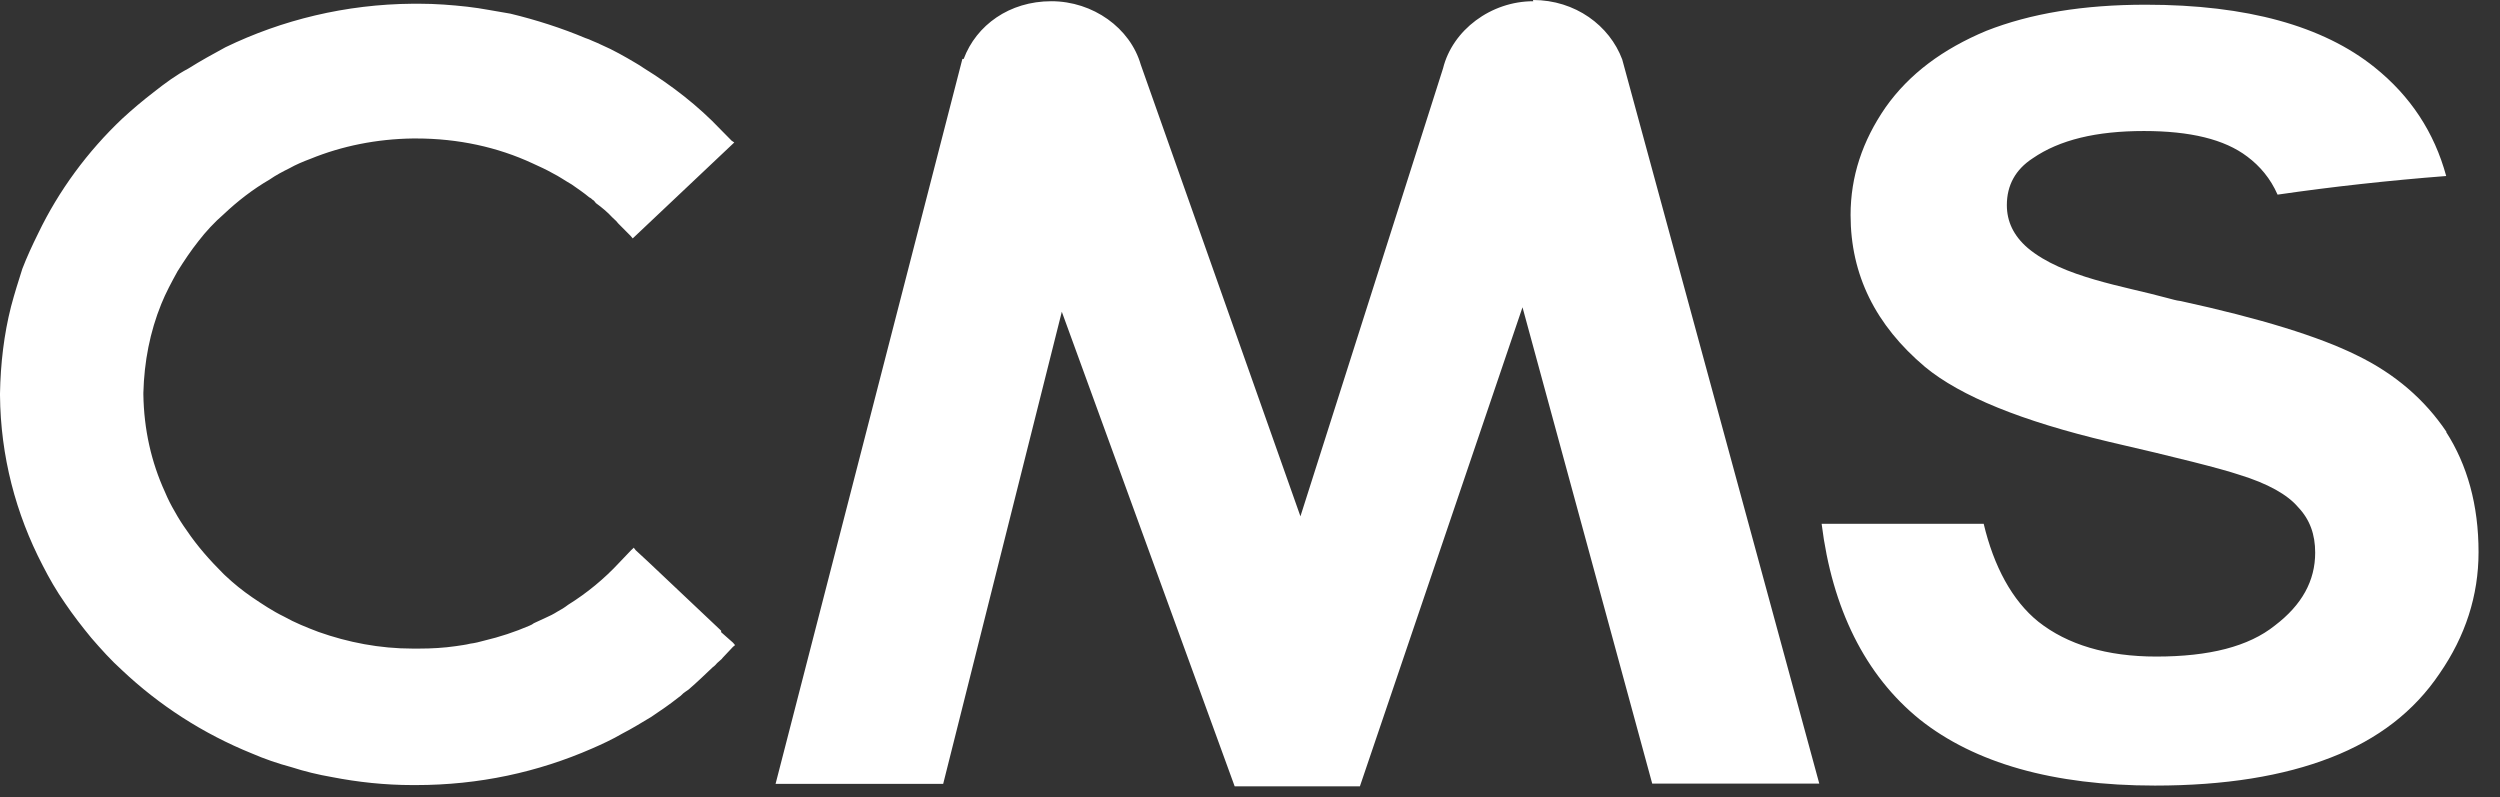 <svg width="69" height="22" viewBox="0 0 69 22" fill="none" xmlns="http://www.w3.org/2000/svg">
<rect x="0" y="0" width="69" height="22" fill="#333333" stroke="none"/>
<path d="M42.319 0.034C41.15 0.034 40.089 0.83 39.828 1.887L35.892 14.251L31.485 1.784C31.194 0.775 30.171 0.034 29.016 0.034C27.861 0.034 26.947 0.693 26.598 1.626H26.562L21.406 21.634H26.032L29.306 8.604L34.077 21.703H37.533L42.021 8.481L45.601 21.627H50.212L44.773 1.64C44.424 0.707 43.48 0 42.311 0M19.903 17.407L17.892 15.507L17.543 15.184L17.492 15.116L17.42 15.184L17.093 15.527C16.679 15.973 16.207 16.364 15.677 16.694C15.59 16.762 15.481 16.831 15.387 16.879C15.278 16.948 15.169 17.003 15.06 17.05C14.951 17.099 14.842 17.153 14.733 17.201L14.682 17.236L14.61 17.27C14.21 17.442 13.796 17.579 13.361 17.682C13.237 17.716 13.107 17.75 12.983 17.764C12.852 17.798 12.714 17.812 12.584 17.833C12.257 17.881 11.916 17.901 11.567 17.901H11.386C10.478 17.901 9.607 17.73 8.793 17.442C8.467 17.318 8.14 17.188 7.835 17.016C7.523 16.865 7.239 16.673 6.964 16.488C6.695 16.303 6.455 16.11 6.223 15.891L6.172 15.843C5.794 15.466 5.446 15.074 5.155 14.642C5.032 14.471 4.923 14.299 4.829 14.128C4.72 13.942 4.633 13.771 4.553 13.579C4.175 12.755 3.972 11.85 3.957 10.889V10.93V10.841C3.979 9.983 4.139 9.16 4.451 8.391C4.575 8.083 4.742 7.774 4.901 7.486C5.083 7.198 5.264 6.923 5.482 6.649C5.678 6.395 5.918 6.134 6.172 5.915C6.55 5.558 6.971 5.228 7.443 4.954C7.61 4.837 7.806 4.734 7.987 4.645C8.169 4.542 8.365 4.46 8.568 4.384C9.44 4.028 10.398 3.836 11.393 3.822H11.487C12.649 3.822 13.738 4.062 14.697 4.508C14.893 4.597 15.074 4.679 15.256 4.782C15.437 4.872 15.597 4.988 15.779 5.091C15.946 5.208 16.127 5.331 16.265 5.448C16.302 5.462 16.338 5.496 16.36 5.517C16.396 5.53 16.41 5.565 16.447 5.606C16.607 5.722 16.773 5.86 16.897 5.997C16.933 6.031 16.97 6.065 16.984 6.079L17.006 6.1L17.064 6.168L17.405 6.511L17.463 6.58L17.536 6.511L17.877 6.189L19.889 4.288L20.194 4L20.266 3.932L20.194 3.884L19.889 3.575C19.271 2.923 18.545 2.36 17.768 1.88C17.623 1.777 17.463 1.695 17.318 1.606C17.158 1.516 17.013 1.434 16.846 1.352C16.686 1.283 16.519 1.194 16.36 1.132L16.251 1.084L16.156 1.05C15.503 0.775 14.798 0.549 14.087 0.377C13.883 0.343 13.688 0.309 13.491 0.274C13.295 0.24 13.092 0.206 12.896 0.185C12.46 0.137 12.025 0.103 11.574 0.103H11.393C9.541 0.117 7.784 0.549 6.223 1.304C5.882 1.489 5.533 1.681 5.206 1.887C4.858 2.072 4.553 2.299 4.248 2.539C3.936 2.779 3.652 3.019 3.376 3.273C2.418 4.179 1.619 5.263 1.053 6.443C0.893 6.765 0.741 7.095 0.617 7.417C0.508 7.76 0.399 8.103 0.305 8.46C0.109 9.229 0.015 10.038 0 10.862V10.82V10.91C0.015 12.591 0.436 14.182 1.176 15.603C1.358 15.96 1.554 16.303 1.794 16.646C2.011 16.968 2.266 17.297 2.52 17.606C2.788 17.915 3.064 18.224 3.369 18.498C4.386 19.459 5.598 20.248 6.956 20.797C7.305 20.948 7.661 21.071 8.045 21.174C8.409 21.291 8.772 21.38 9.171 21.449C9.875 21.586 10.623 21.668 11.386 21.668H11.48C13.223 21.668 14.849 21.311 16.338 20.66C16.607 20.543 16.904 20.406 17.173 20.248C17.442 20.111 17.718 19.939 17.972 19.788C18.226 19.617 18.48 19.445 18.712 19.26C18.763 19.226 18.807 19.191 18.858 19.136C18.908 19.102 18.945 19.068 19.003 19.033C19.242 18.828 19.453 18.622 19.671 18.416C19.722 18.382 19.765 18.334 19.794 18.299C19.852 18.251 19.889 18.217 19.925 18.183L19.939 18.162L20.23 17.853L20.288 17.805L20.23 17.737L19.903 17.448V17.407ZM67.522 11.918C66.92 11.026 66.106 10.319 65.046 9.805C64.008 9.29 62.389 8.789 60.188 8.309C60.058 8.295 59.934 8.254 59.825 8.227C58.627 7.897 56.935 7.657 55.97 6.848C55.57 6.505 55.389 6.107 55.389 5.661C55.389 5.112 55.628 4.679 56.1 4.371C56.848 3.856 57.865 3.616 59.172 3.616C60.443 3.616 61.394 3.842 62.026 4.323C62.374 4.583 62.665 4.926 62.861 5.372C64.371 5.153 65.932 4.981 67.515 4.858C67.188 3.657 66.535 2.655 65.533 1.853C64.117 0.72 62.026 0.13 59.223 0.13C57.495 0.13 56.042 0.371 54.822 0.851C53.624 1.352 52.695 2.038 52.041 2.964C51.402 3.89 51.076 4.872 51.076 5.935C51.076 7.589 51.766 8.975 53.131 10.127C54.111 10.937 55.803 11.623 58.206 12.193C60.08 12.625 61.3 12.934 61.808 13.105C62.592 13.345 63.137 13.654 63.427 13.997C63.754 14.34 63.899 14.752 63.899 15.253C63.899 16.028 63.536 16.694 62.788 17.263C62.062 17.846 60.973 18.121 59.513 18.121C58.148 18.121 57.059 17.791 56.26 17.16C55.534 16.577 55.026 15.623 54.75 14.457H50.277C50.567 16.79 51.475 18.636 52.985 19.857C54.496 21.058 56.66 21.682 59.477 21.682C61.401 21.682 63.02 21.421 64.335 20.907C65.627 20.406 66.629 19.637 67.334 18.587C68.045 17.558 68.408 16.44 68.408 15.239C68.408 13.935 68.096 12.831 67.515 11.925" fill="white"/>
</svg>

